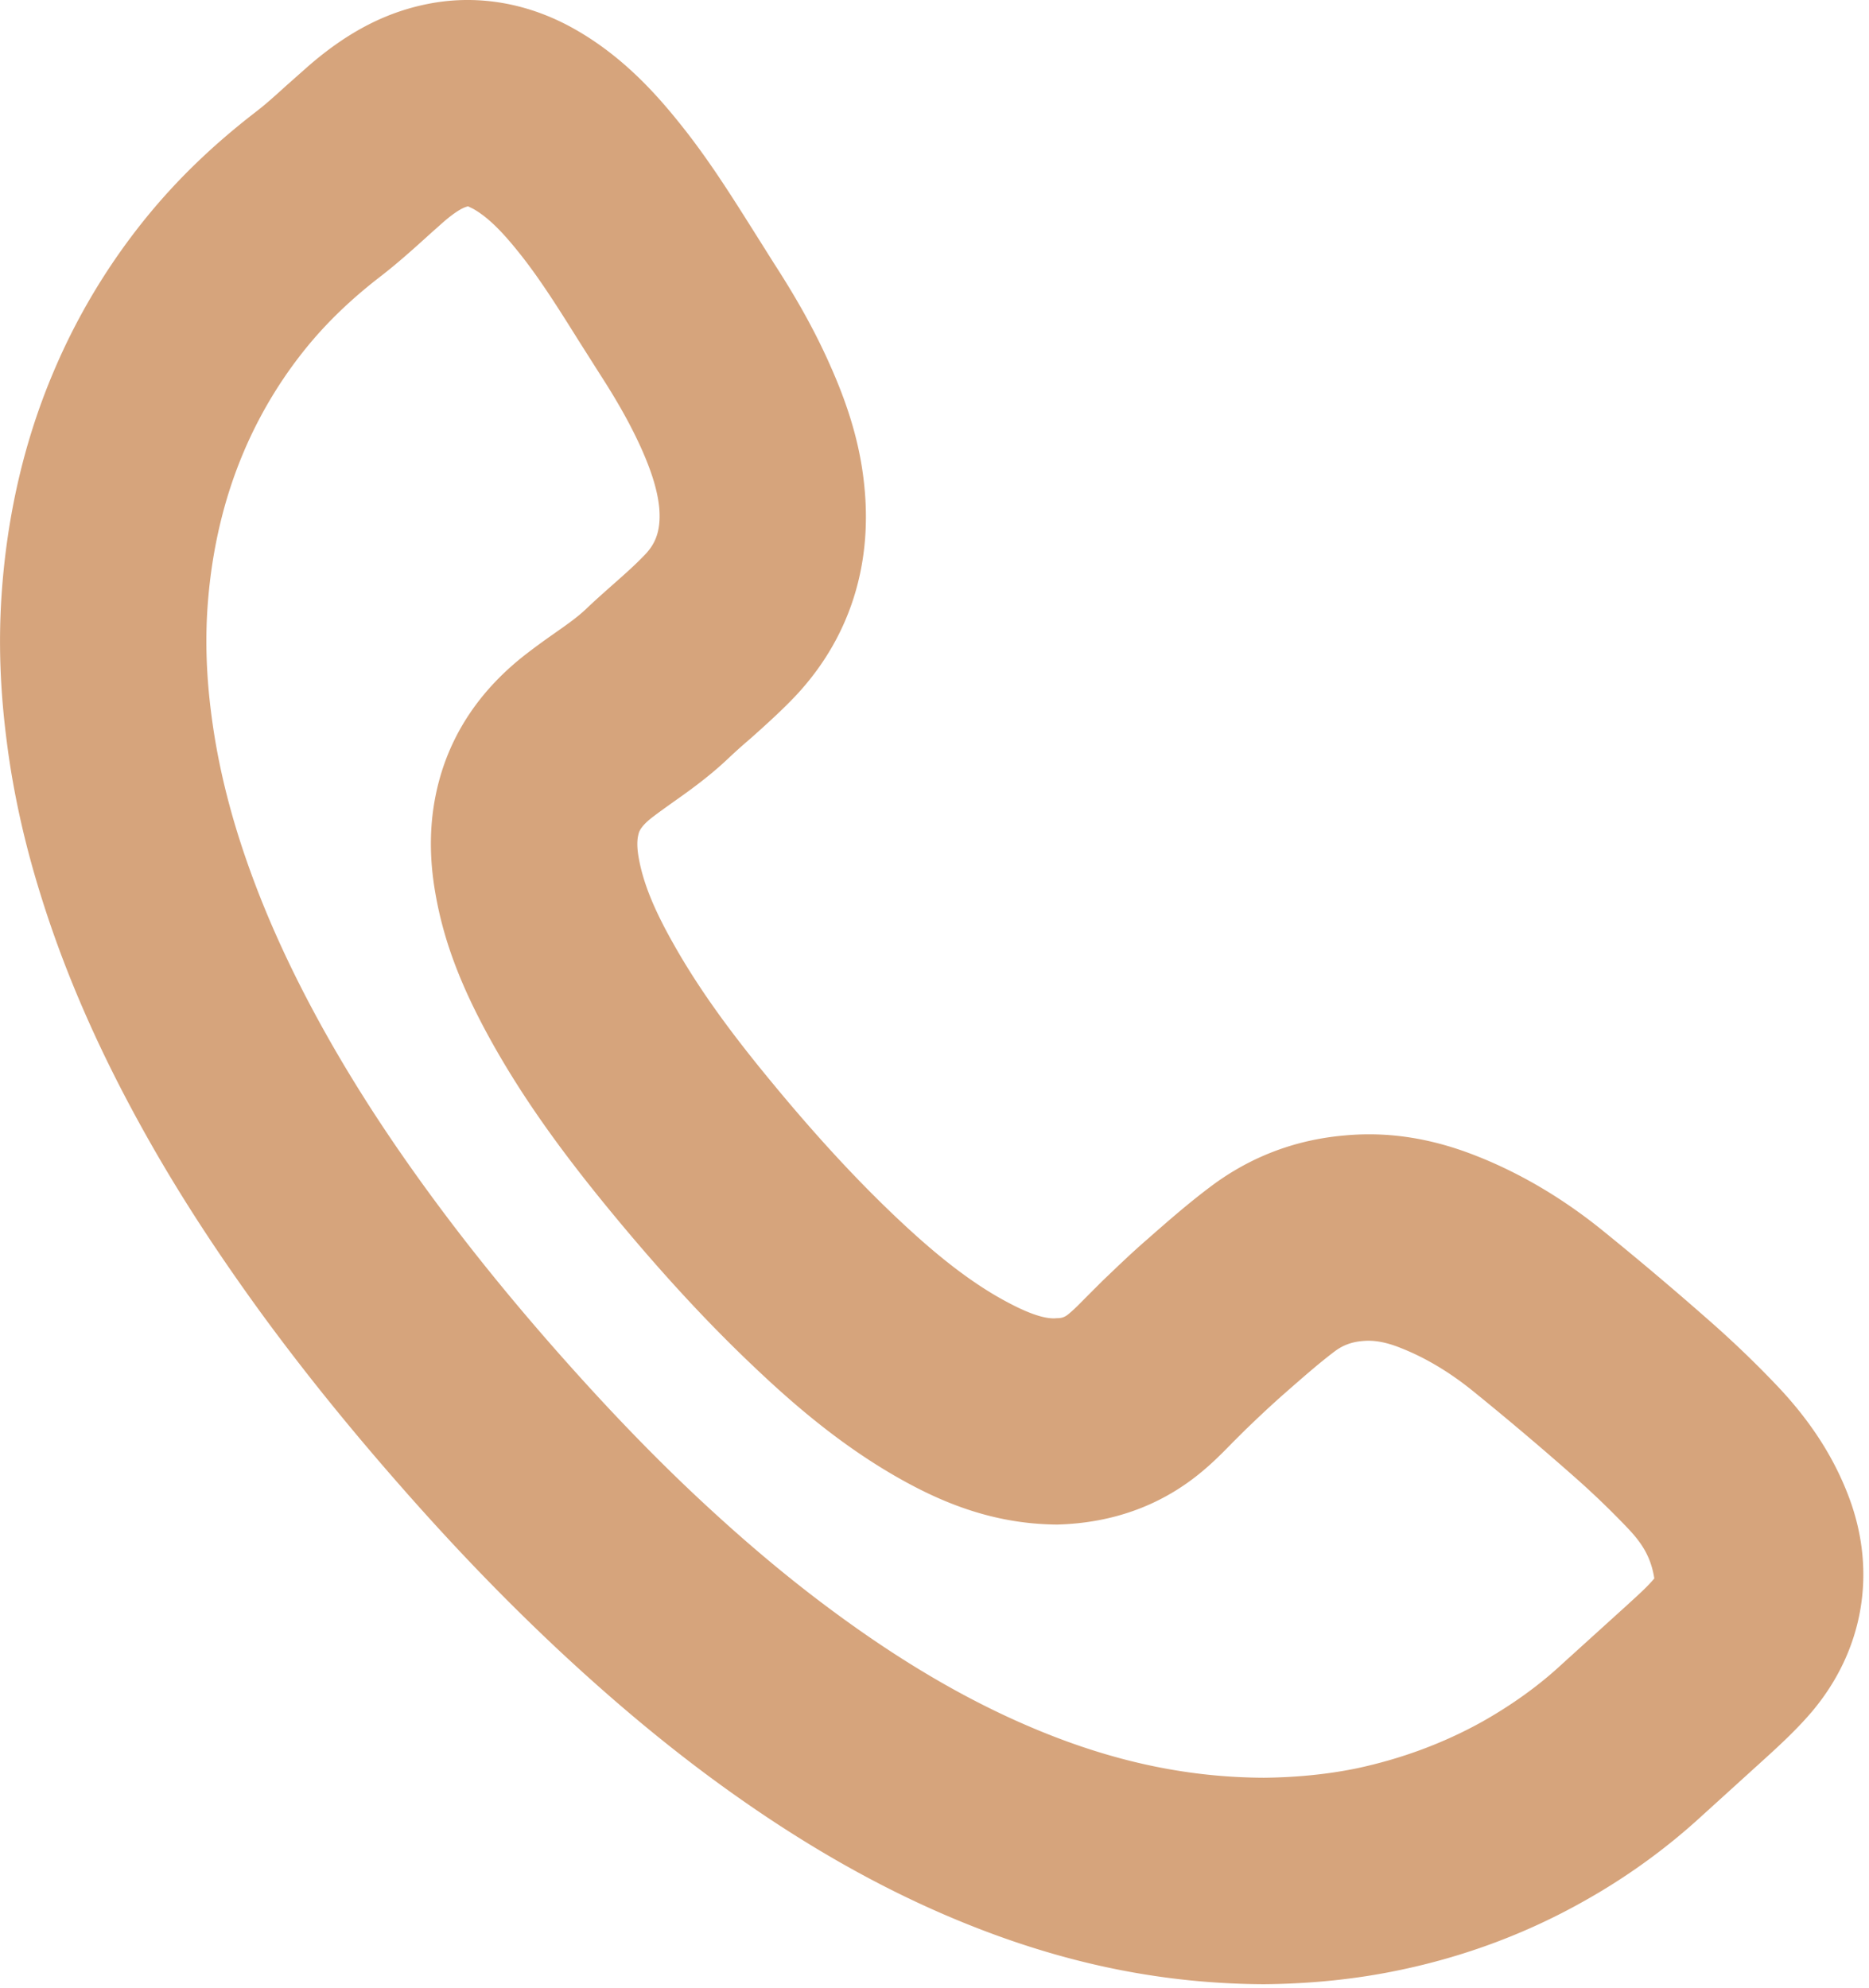 <svg viewBox="0 0 157 167" xmlns="http://www.w3.org/2000/svg" fill-rule="evenodd" clip-rule="evenodd" stroke-linejoin="round" stroke-miterlimit="2"><path d="M39.324 17.333l.425.208c1.459.817 2.792 2.358 3.917 3.767 1.717 2.15 3.325 4.725 4.933 7.291l1.85 2.917c1.517 2.35 2.617 4.342 3.475 6.267.85 1.925 1.309 3.458 1.45 4.833.2 2.167-.483 3.217-1.166 3.942-.825.875-1.775 1.708-2.659 2.491-.791.7-1.575 1.392-2.35 2.134-.808.758-1.716 1.375-2.816 2.15a61.114 61.114 0 00-2.192 1.608c-3.742 2.9-6.2 6.492-7.317 10.675-.808 3.05-.891 6.192-.266 9.617.716 3.983 2.183 7.783 4.725 12.341 2.533 4.525 5.65 8.95 10.1 14.342 4.091 4.958 7.958 9.15 11.808 12.8 3.283 3.125 7.775 7.092 13.358 10.042 4.134 2.191 8.034 3.266 12.2 3.3 4.717-.125 8.834-1.634 12.242-4.509.908-.758 1.742-1.6 2.583-2.466l1.05-1.042c1.017-.975 2.034-1.95 3.434-3.175 1.291-1.125 2.616-2.3 3.991-3.342.692-.525 1.442-.808 2.375-.883.95-.092 1.975.092 3.209.592 2.033.8 4.083 2.016 6.066 3.625a263.822 263.822 0 018.483 7.175 71.222 71.222 0 014.475 4.3c1.184 1.241 1.967 2.4 2.259 4.25-.625.75-1.375 1.4-2.25 2.208l-5.5 4.983c-1.942 1.809-4.2 3.425-6.675 4.825-3.258 1.817-6.817 3.134-10.567 3.934-2.466.508-5.125.766-7.816.791-5.55-.025-10.942-1.016-16.509-3.041-6.375-2.325-12.683-5.817-19.316-10.684-3.759-2.75-7.509-5.875-11.442-9.541-4.025-3.75-8.025-7.917-12.267-12.734-3.875-4.408-7.283-8.625-10.425-12.908-3.325-4.533-6.133-8.833-8.583-13.15-3.408-6.017-5.925-11.683-7.683-17.35-1.034-3.35-1.759-6.642-2.167-9.808-.425-3.209-.525-6.142-.342-8.975.317-4.734 1.342-9.15 3.034-13.142a36.45 36.45 0 015.466-9.017c1.7-2.05 3.7-3.958 6.109-5.808 1.3-1.008 2.541-2.108 4.183-3.6l1.042-.925c.9-.775 1.591-1.217 2.066-1.308m116.042 108.566c-1.259-3.416-3.267-6.541-6.134-9.55a86.857 86.857 0 00-5.558-5.341 285.015 285.015 0 00-9.033-7.634c-3.342-2.708-6.909-4.816-10.583-6.266-3.775-1.5-7.417-2.075-11.1-1.734-4.184.359-7.992 1.817-11.325 4.342-1.717 1.292-3.35 2.7-5.25 4.375-1.267 1.092-2.484 2.267-3.8 3.525l-1.392 1.392c-.433.441-.867.891-1.35 1.3-.4.35-.658.416-1.075.416-.642.075-1.825-.108-4.075-1.308-3.683-1.933-7.017-4.9-9.508-7.258-3.359-3.192-6.75-6.875-10.375-11.275-3.759-4.542-6.325-8.175-8.334-11.775-1.583-2.817-2.441-4.975-2.808-6.984-.158-.85-.175-1.541-.025-2.075.042-.175.158-.625 1.158-1.4.567-.433 1.142-.841 1.725-1.258 1.567-1.1 3.159-2.267 4.65-3.683a48.837 48.837 0 011.909-1.709c1.258-1.125 2.558-2.291 3.75-3.55 4.441-4.733 6.441-10.783 5.783-17.508-.308-3.275-1.217-6.517-2.858-10.2-1.225-2.783-2.742-5.525-4.725-8.592L63.24 19.3c-1.825-2.891-3.7-5.883-6.025-8.791-2.033-2.55-4.892-5.792-9.008-8.1C44.483.316 40.416-.426 36.466.233c-3.742.633-7.1 2.316-10.542 5.3L24.108 7.14c-.85.767-1.725 1.575-2.642 2.275-3.442 2.658-6.358 5.442-8.908 8.525a53.562 53.562 0 00-8.05 13.267C2.049 36.983.583 43.29.133 49.974c-.267 3.975-.125 8.017.441 12.359.525 4.141 1.467 8.416 2.8 12.7 2.117 6.866 5.125 13.666 9.159 20.791 2.766 4.884 5.941 9.734 9.683 14.85 3.45 4.692 7.175 9.3 11.383 14.092 4.584 5.233 9 9.792 13.467 13.967 4.425 4.125 8.683 7.683 13.008 10.858 7.967 5.833 15.692 10.083 23.642 12.975 7.475 2.717 14.783 4.058 22.367 4.1h.108c3.942-.033 7.75-.425 11.325-1.175 5.517-1.142 10.725-3.092 15.491-5.775a52.61 52.61 0 0010-7.233l5.4-4.9c1.309-1.192 2.642-2.442 3.834-3.85 4.275-5.1 5.416-11.609 3.125-17.834" fill="#d6a47c" fill-rule="nonzero"/></svg>